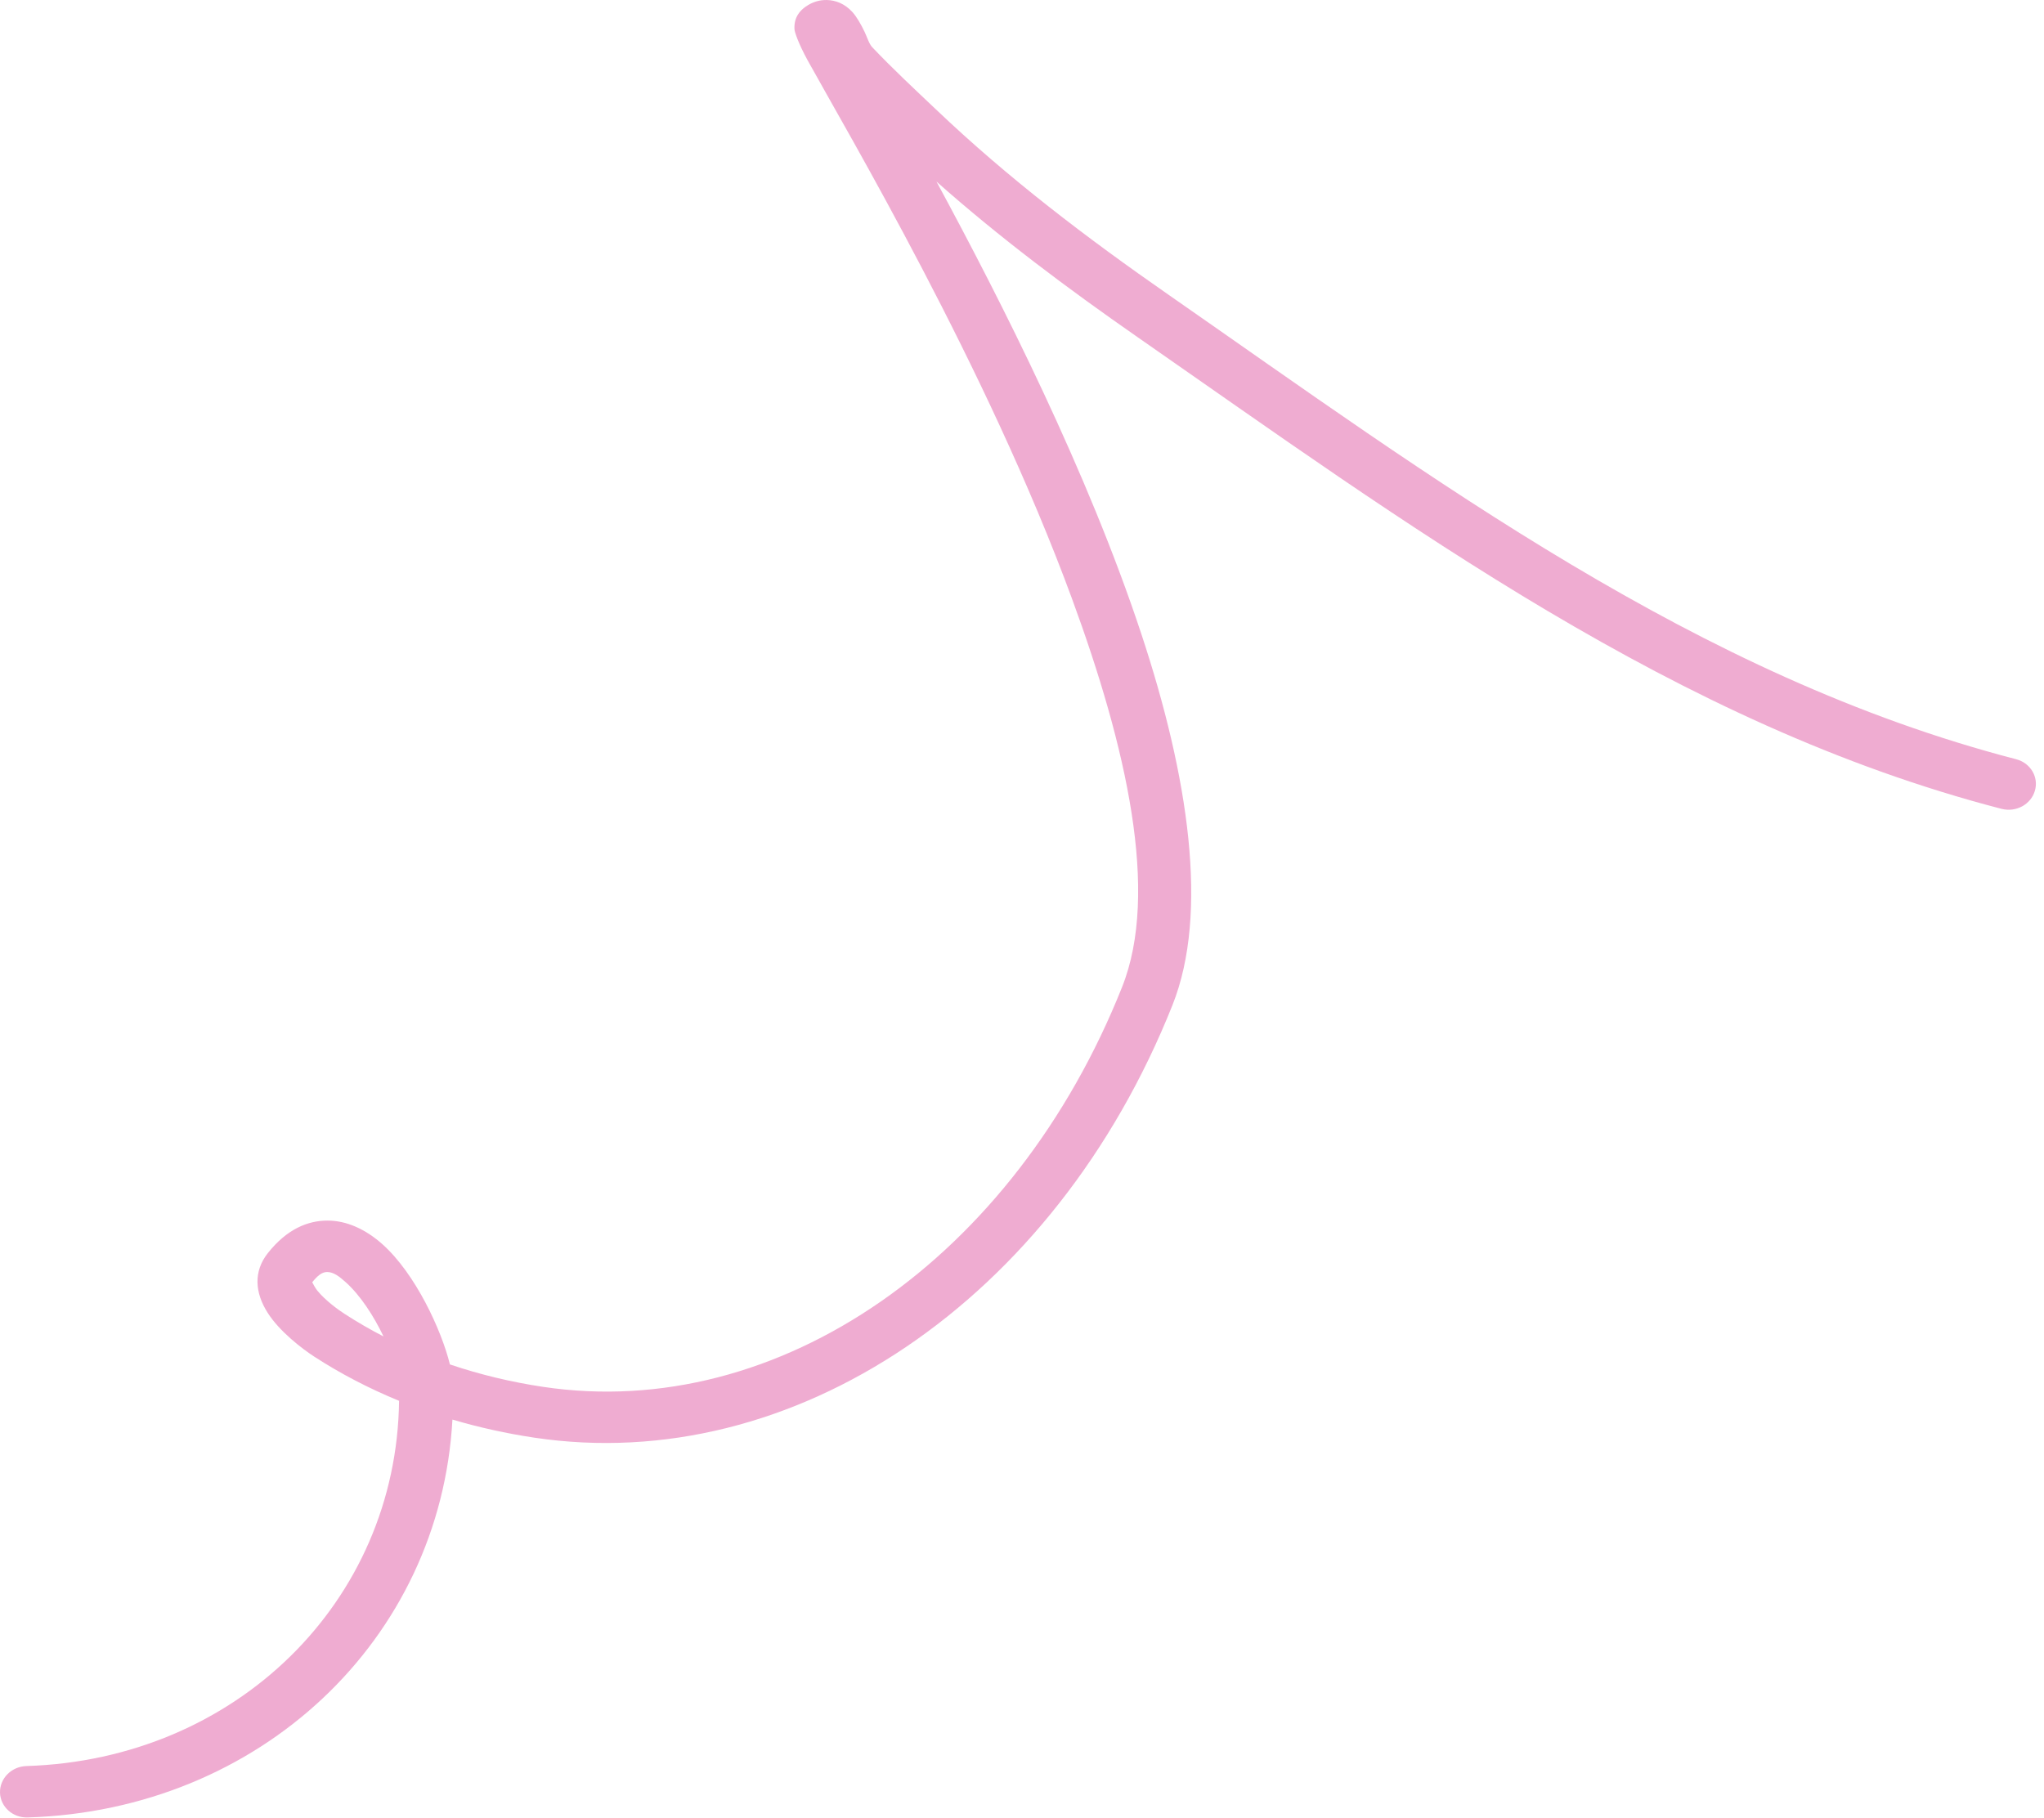 <?xml version="1.0" encoding="UTF-8"?> <svg xmlns="http://www.w3.org/2000/svg" width="136" height="121" viewBox="0 0 136 121" fill="none"> <path fill-rule="evenodd" clip-rule="evenodd" d="M26.553 93.224C24.582 92.414 22.686 91.436 20.906 90.28C20.113 89.766 18.585 88.6 17.801 87.351C16.959 86.024 16.855 84.618 17.817 83.398C19.096 81.78 20.495 81.226 21.795 81.228C23.046 81.228 24.312 81.79 25.452 82.808C27.628 84.754 29.363 88.479 29.936 90.801C31.945 91.48 34.019 91.977 36.13 92.293C51.849 94.648 67.502 83.666 74.659 65.688C77.164 59.394 74.95 49.701 71.321 39.827C65.672 24.453 56.324 8.714 53.744 4.028C53.11 2.87 52.868 2.118 52.862 1.948C52.814 1.121 53.259 0.69 53.599 0.447C54.094 0.099 54.576 -0.007 55.013 0.001C55.605 0.014 56.205 0.245 56.714 0.8C56.992 1.107 57.27 1.587 57.527 2.118C57.7 2.487 57.826 2.921 58.038 3.145C59.397 4.577 60.84 5.921 62.276 7.282C67.088 11.866 72.303 15.829 77.8 19.651C95.263 31.798 112.905 45.014 134.148 50.526C135.1 50.773 135.663 51.713 135.393 52.625C135.13 53.535 134.14 54.074 133.18 53.829C111.514 48.21 93.48 34.808 75.669 22.422C70.995 19.169 66.517 15.817 62.31 12.085C66.673 20.139 72.383 31.44 75.928 42.151C79.082 51.676 80.448 60.764 78.014 66.882C70.173 86.576 52.761 98.256 35.547 95.674C33.705 95.397 31.88 94.998 30.103 94.47C29.298 109.109 17.326 120.469 1.843 120.95C0.849 120.982 0.027 120.24 0 119.297C-0.02 118.351 0.761 117.56 1.755 117.528C15.707 117.095 26.386 106.575 26.553 93.224ZM25.517 88.938C24.634 88.483 23.777 87.984 22.94 87.445C22.494 87.155 21.683 86.574 21.119 85.897C20.989 85.737 20.84 85.462 20.774 85.333C21.112 84.915 21.41 84.65 21.763 84.651C22.203 84.651 22.586 84.958 22.985 85.314C23.988 86.207 24.878 87.598 25.517 88.938Z" fill="#EFACD1"></path> </svg> 